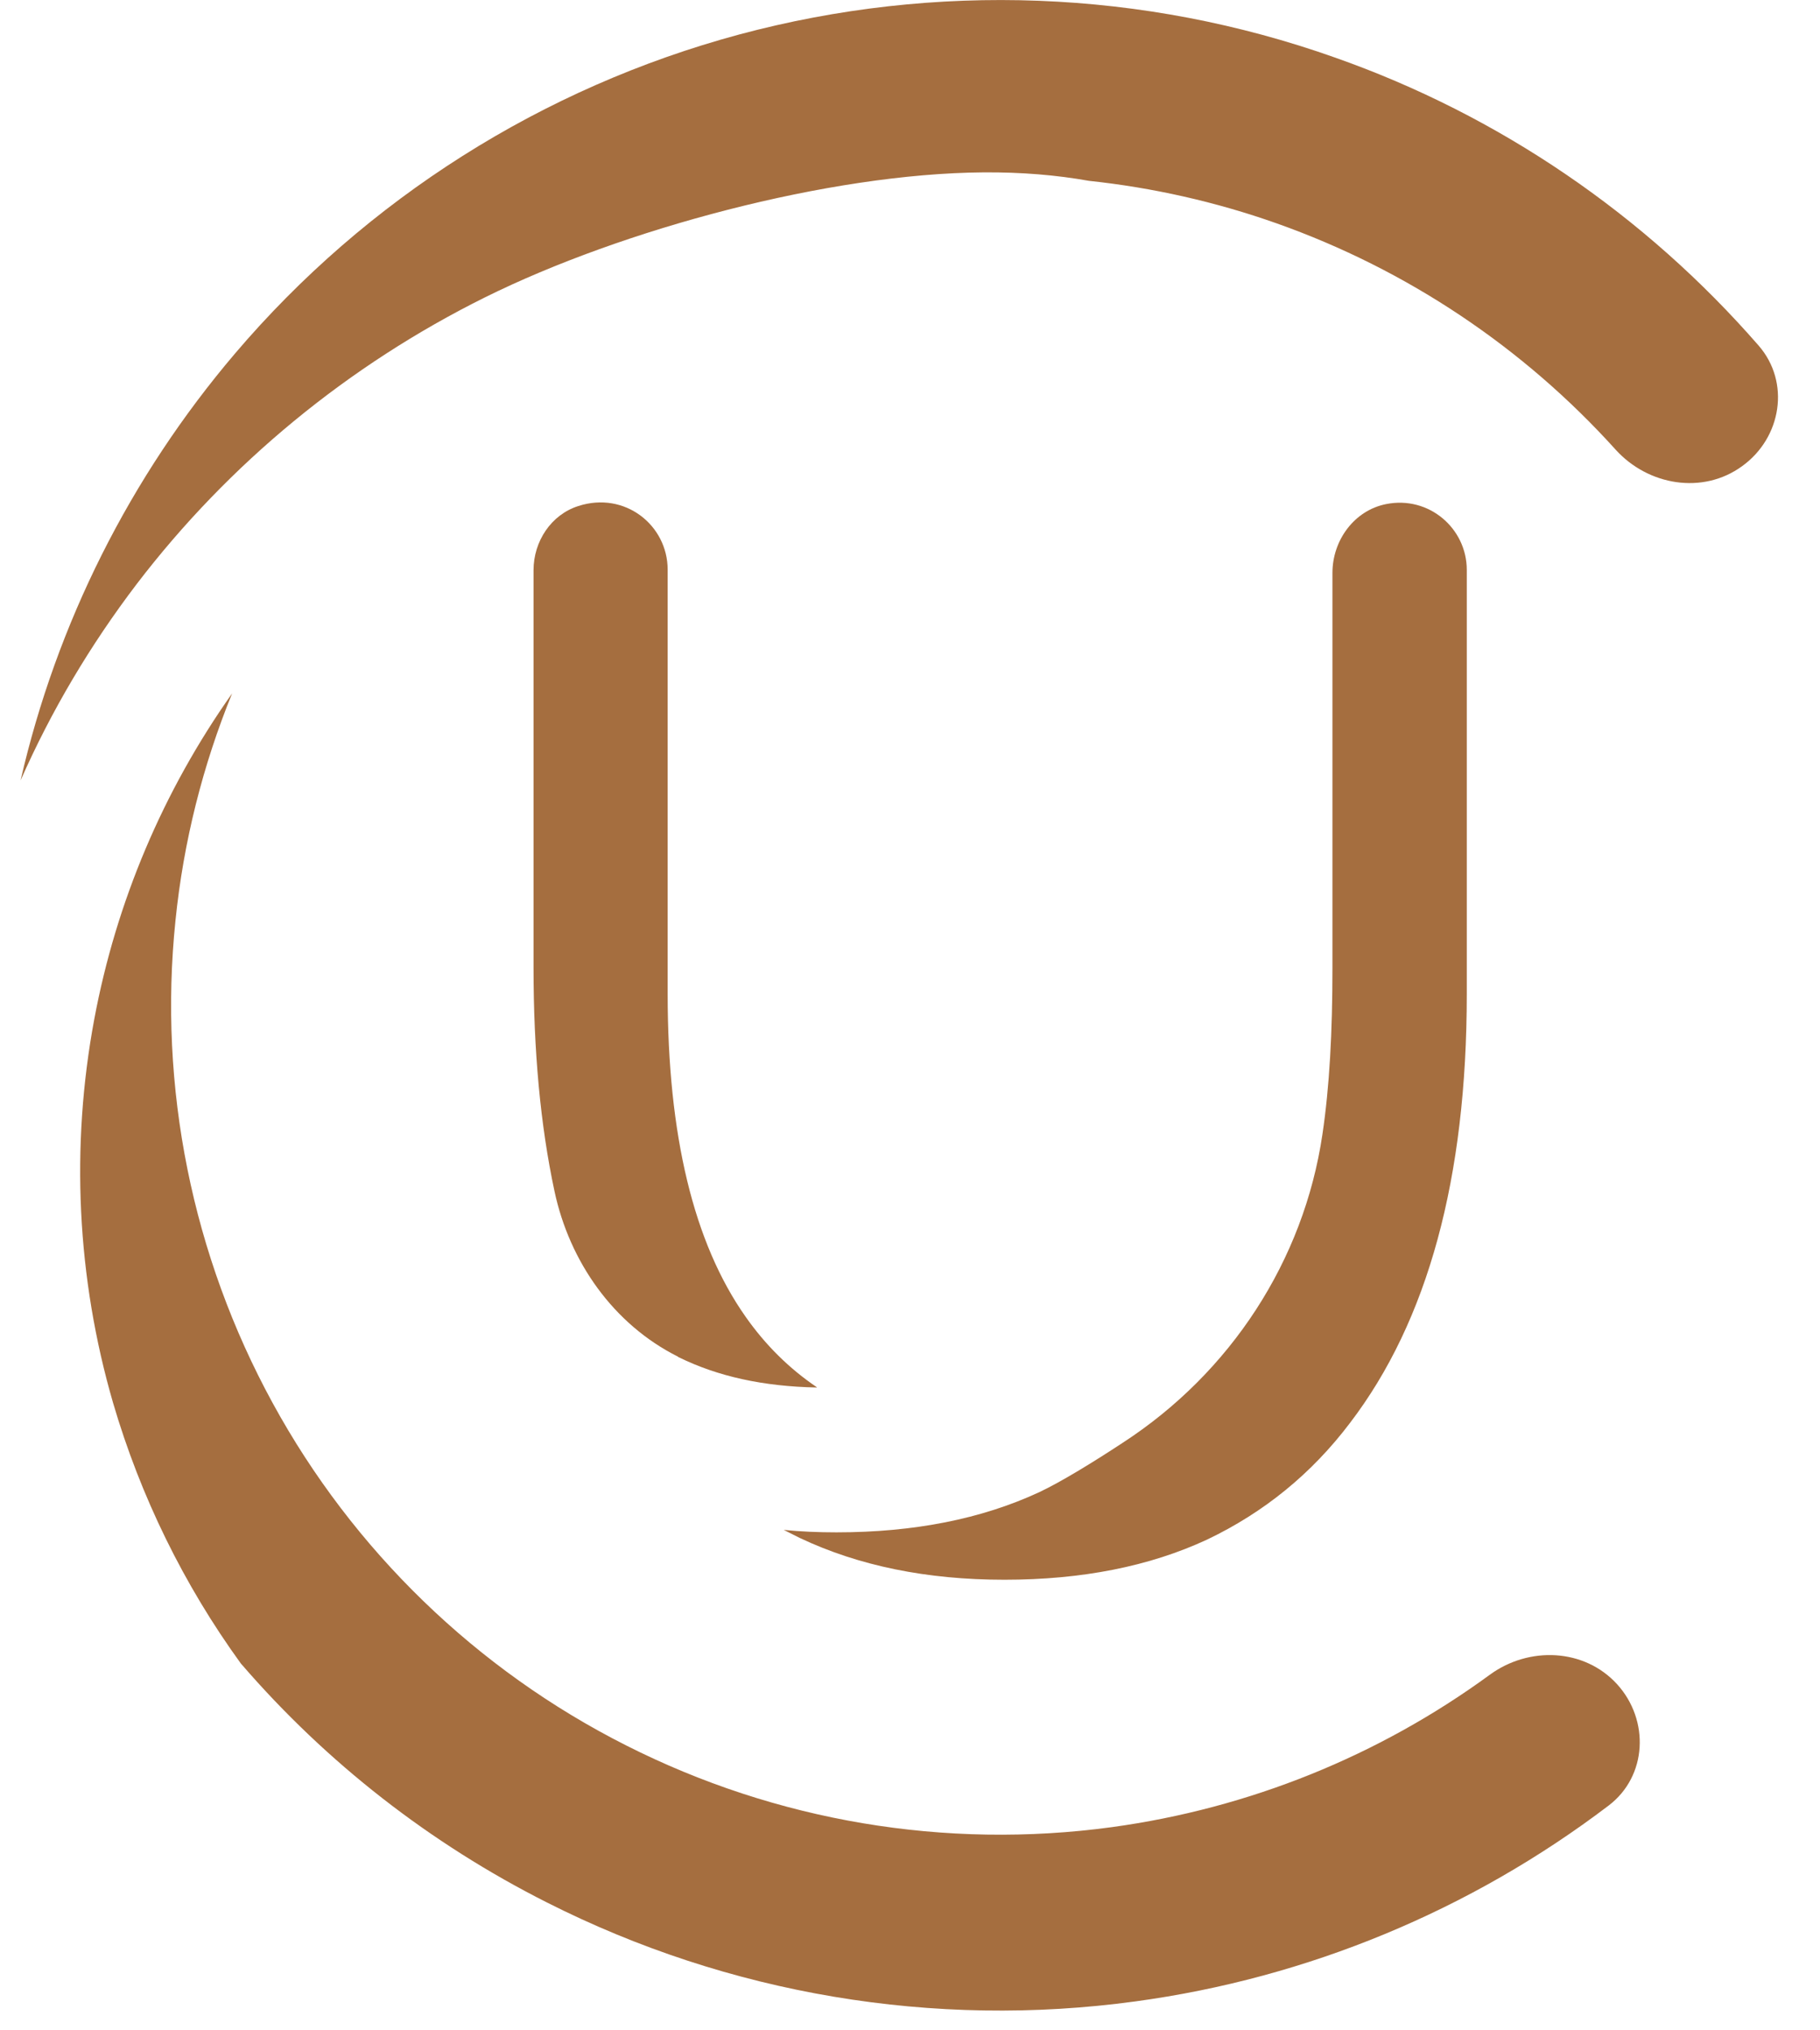 <svg width="26" height="29" viewBox="0 0 26 29" fill="none" xmlns="http://www.w3.org/2000/svg">
  <path
    d="M22.981 25.789C21.012 27.285 18.683 28.253 16.218 28.587C13.341 28.979 10.408 28.486 7.814 27.174C6.141 26.33 4.662 25.174 3.451 23.772C3.451 23.772 3.449 23.77 3.444 23.765C2.625 22.637 2.007 21.373 1.615 20.037C1.097 18.253 1.007 16.375 1.347 14.556C1.66 12.882 2.33 11.299 3.316 9.904C2.896 10.935 2.621 12.025 2.507 13.146C2.26 15.531 2.746 17.937 3.895 20.04C5.044 22.144 6.808 23.852 8.946 24.931C11.088 26.014 13.504 26.421 15.882 26.098C17.843 25.83 19.697 25.081 21.283 23.921C21.842 23.512 22.634 23.543 23.102 24.057C23.567 24.57 23.533 25.369 22.981 25.789Z"
    fill="#A56E3F" />
  <path
    d="M24.888 6.658C24.326 7.068 23.545 6.936 23.08 6.422C21.764 4.964 20.101 3.85 18.237 3.19C17.366 2.882 16.467 2.68 15.557 2.583C15.092 2.5 14.592 2.458 14.047 2.462C11.843 2.479 8.892 3.274 6.931 4.246C4.973 5.218 3.269 6.62 1.953 8.342C1.29 9.213 0.731 10.154 0.294 11.147C0.808 8.908 1.856 6.815 3.356 5.051C5.237 2.84 7.75 1.25 10.559 0.493C13.364 -0.26 16.335 -0.149 19.074 0.823C21.42 1.649 23.5 3.072 25.124 4.937C25.579 5.461 25.451 6.252 24.888 6.658Z"
    fill="#A56E3F" />
  <path
    d="M11.67 19.818C10.902 19.804 10.25 19.658 9.701 19.388C9.694 19.388 9.688 19.381 9.684 19.377C8.764 18.916 8.136 18.023 7.921 17.013C7.719 16.069 7.622 15.003 7.622 13.82V8.144C7.622 7.734 7.872 7.352 8.261 7.228C8.927 7.012 9.538 7.502 9.538 8.137V14.194C9.538 16.215 9.91 17.753 10.649 18.804C10.934 19.211 11.274 19.547 11.67 19.815V19.818Z"
    fill="#A56E3F" />
  <path
    d="M20.954 8.14V14.198C20.954 16.826 20.399 18.867 19.285 20.325C18.739 21.047 18.059 21.602 17.243 21.991C16.421 22.373 15.456 22.564 14.348 22.564C13.241 22.564 12.269 22.366 11.425 21.967C11.349 21.929 11.273 21.89 11.196 21.852C11.439 21.877 11.693 21.887 11.95 21.887C13.057 21.887 14.022 21.696 14.845 21.314C15.161 21.165 15.619 20.884 16.046 20.603C17.577 19.606 18.625 18.009 18.892 16.201C18.993 15.521 19.035 14.743 19.035 13.823V8.182C19.035 7.717 19.347 7.29 19.802 7.2C20.413 7.078 20.954 7.547 20.954 8.14Z"
    fill="#A56E3F" />
</svg>